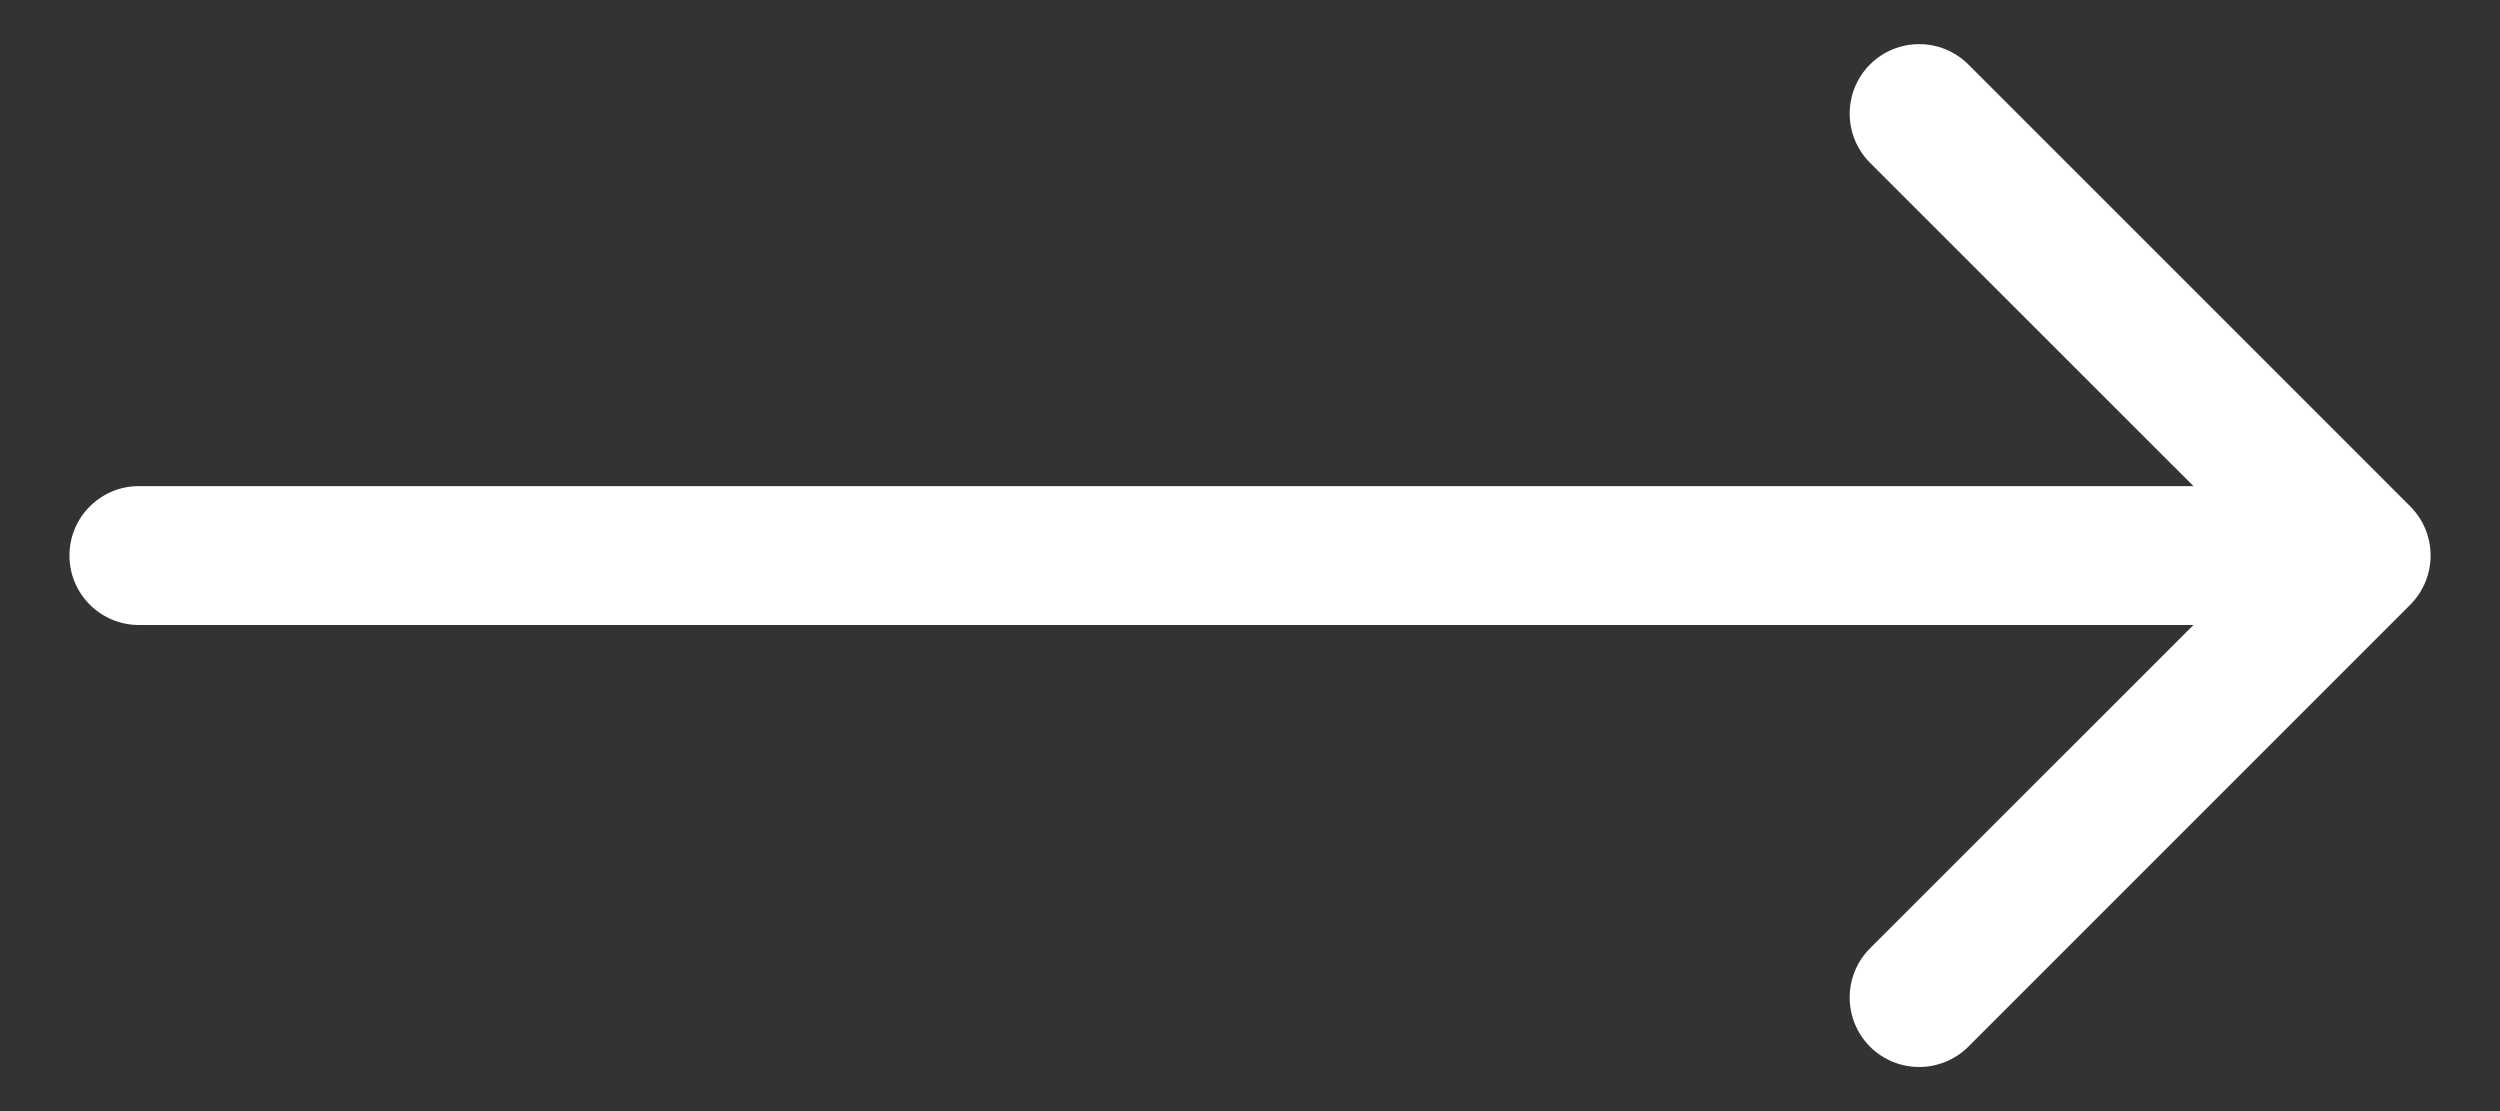 <?xml version="1.0" encoding="UTF-8"?>
<svg xmlns="http://www.w3.org/2000/svg" width="18" height="8" viewBox="0 0 18 8" fill="none">
  <rect x="0" y="0" width="18" height="8" fill="#333333" stroke="none"/>
  <path d="M1 3.5C0.724 3.5 0.5 3.724 0.5 4C0.5 4.276 0.724 4.5 1 4.5L1 4L1 3.5ZM17.354 4.354C17.549 4.158 17.549 3.842 17.354 3.646L14.172 0.464C13.976 0.269 13.66 0.269 13.464 0.464C13.269 0.66 13.269 0.976 13.464 1.172L16.293 4L13.464 6.828C13.269 7.024 13.269 7.34 13.464 7.536C13.66 7.731 13.976 7.731 14.172 7.536L17.354 4.354ZM1 4L1 4.5L17 4.5L17 4L17 3.5L1 3.5L1 4Z" fill="white"></path>
</svg>
